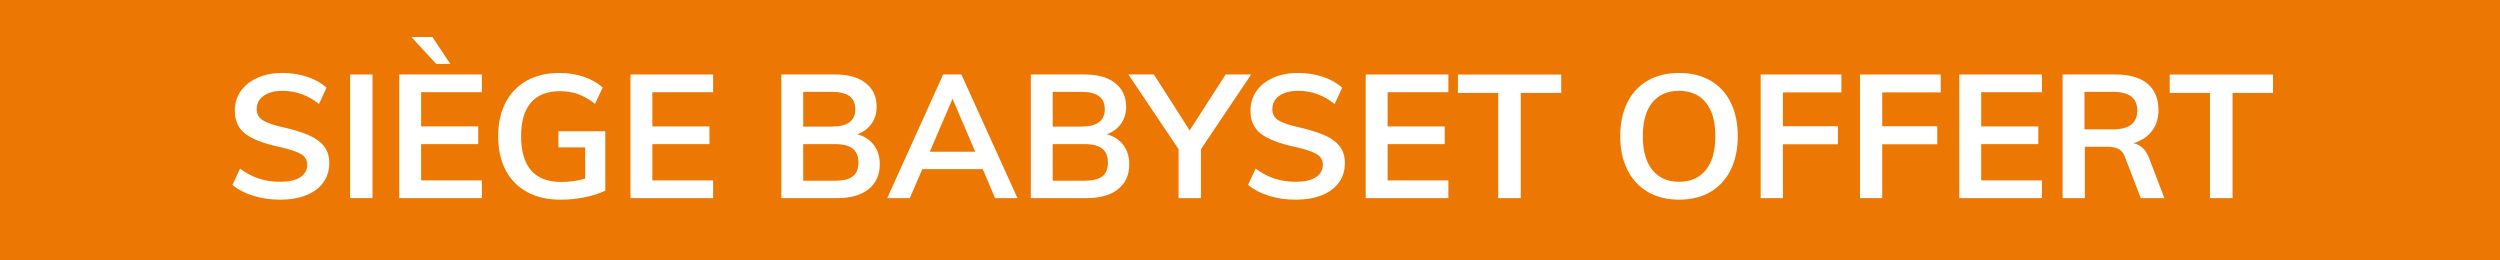 <?xml version="1.0" encoding="UTF-8"?>
<svg id="Calque_1" data-name="Calque 1" xmlns="http://www.w3.org/2000/svg" width="144" height="15" viewBox="0 0 144 15">
  <defs>
    <style>
      .cls-1 {
        fill: #ed7703;
      }

      .cls-2 {
        fill: #fff;
      }
    </style>
  </defs>
  <rect class="cls-1" width="144" height="15"/>
  <g>
    <path class="cls-2" d="M14.601,11.281c-.477-.146-.882-.356-1.215-.63l.44-.94c.347,.26,.708,.452,1.085,.575,.377,.124,.788,.185,1.235,.185,.493,0,.875-.086,1.145-.26,.27-.173,.405-.416,.405-.731,0-.266-.125-.471-.375-.614s-.662-.278-1.235-.405c-.894-.193-1.544-.443-1.95-.75-.407-.307-.61-.753-.61-1.34,0-.42,.113-.793,.34-1.12,.227-.326,.548-.583,.965-.77,.416-.185,.898-.279,1.445-.279,.5,0,.975,.075,1.425,.225,.45,.15,.818,.359,1.105,.625l-.43,.94c-.633-.507-1.333-.761-2.1-.761-.46,0-.823,.096-1.09,.285-.267,.19-.4,.449-.4,.775,0,.28,.118,.494,.355,.641,.236,.146,.642,.283,1.215,.41,.593,.139,1.077,.291,1.45,.454,.373,.163,.66,.374,.86,.63,.2,.257,.3,.578,.3,.965,0,.428-.113,.799-.34,1.115s-.553,.562-.98,.735-.93,.26-1.51,.26c-.547,0-1.059-.073-1.535-.22Z"/>
    <path class="cls-2" d="M20.166,4.291h1.29v7.12h-1.29V4.291Z"/>
    <path class="cls-2" d="M22.996,4.291h4.76v1.02h-3.5v1.971h3.29v1.02h-3.29v2.09h3.5v1.02h-4.76V4.291Zm.7-2.16h1.21l1.03,1.551h-.81l-1.43-1.551Z"/>
    <path class="cls-2" d="M34.865,7.561v3.42c-.327,.16-.72,.287-1.18,.381-.46,.094-.93,.14-1.41,.14-.733,0-1.37-.146-1.91-.44-.54-.293-.954-.713-1.24-1.26-.287-.547-.43-1.199-.43-1.959,0-.747,.143-1.395,.43-1.94,.286-.547,.695-.967,1.225-1.261,.53-.293,1.152-.44,1.865-.44,.5,0,.968,.073,1.405,.22,.436,.147,.802,.353,1.095,.62l-.44,.94c-.334-.26-.66-.445-.98-.56-.32-.113-.67-.17-1.05-.17-.733,0-1.288,.22-1.665,.66-.377,.44-.565,1.083-.565,1.931,0,.873,.193,1.531,.58,1.975s.963,.664,1.73,.664c.467,0,.927-.062,1.38-.19v-1.8h-1.54v-.931h2.7Z"/>
    <path class="cls-2" d="M36.315,4.291h4.76v1.02h-3.5v1.971h3.29v1.02h-3.29v2.09h3.5v1.02h-4.76V4.291Z"/>
    <path class="cls-2" d="M50.34,8.361c.223,.3,.335,.67,.335,1.109,0,.607-.215,1.082-.645,1.426-.43,.344-1.028,.515-1.795,.515h-3.23V4.291h3.13c.733,0,1.31,.165,1.73,.495s.63,.785,.63,1.365c0,.373-.098,.698-.295,.975s-.468,.478-.815,.605c.414,.121,.731,.33,.955,.631Zm-4.075-1.07h1.66c.894,0,1.34-.333,1.34-1,0-.333-.11-.583-.33-.75-.22-.166-.557-.25-1.01-.25h-1.66v2Zm2.855,2.87c.217-.167,.325-.431,.325-.79,0-.367-.108-.637-.325-.81-.216-.173-.558-.26-1.025-.26h-1.83v2.11h1.83c.467,0,.809-.083,1.025-.25Z"/>
    <path class="cls-2" d="M56.605,9.741h-3.48l-.72,1.67h-1.3l3.22-7.12h1.05l3.23,7.12h-1.29l-.71-1.67Zm-.43-1l-1.31-3.05-1.31,3.05h2.62Z"/>
    <path class="cls-2" d="M64.71,8.361c.223,.3,.335,.67,.335,1.109,0,.607-.215,1.082-.645,1.426-.43,.344-1.028,.515-1.795,.515h-3.23V4.291h3.13c.733,0,1.31,.165,1.73,.495s.63,.785,.63,1.365c0,.373-.098,.698-.295,.975s-.468,.478-.815,.605c.414,.121,.731,.33,.955,.631Zm-4.075-1.07h1.66c.894,0,1.34-.333,1.34-1,0-.333-.11-.583-.33-.75-.22-.166-.557-.25-1.01-.25h-1.66v2Zm2.855,2.87c.217-.167,.325-.431,.325-.79,0-.367-.108-.637-.325-.81-.216-.173-.558-.26-1.025-.26h-1.83v2.11h1.83c.467,0,.809-.083,1.025-.25Z"/>
    <path class="cls-2" d="M69.175,8.592v2.819h-1.29v-2.819l-2.89-4.301h1.47l2.06,3.221,2.07-3.221h1.47l-2.89,4.301Z"/>
    <path class="cls-2" d="M73.1,11.281c-.477-.146-.881-.356-1.214-.63l.44-.94c.347,.26,.708,.452,1.085,.575,.377,.124,.788,.185,1.235,.185,.493,0,.875-.086,1.145-.26,.271-.173,.405-.416,.405-.731,0-.266-.125-.471-.375-.614s-.662-.278-1.235-.405c-.894-.193-1.543-.443-1.95-.75-.406-.307-.609-.753-.609-1.34,0-.42,.113-.793,.34-1.12,.227-.326,.548-.583,.965-.77,.417-.185,.898-.279,1.445-.279,.5,0,.975,.075,1.425,.225,.45,.15,.818,.359,1.105,.625l-.43,.94c-.634-.507-1.333-.761-2.1-.761-.46,0-.824,.096-1.09,.285-.268,.19-.4,.449-.4,.775,0,.28,.118,.494,.354,.641,.237,.146,.642,.283,1.216,.41,.593,.139,1.076,.291,1.449,.454,.374,.163,.66,.374,.86,.63,.2,.257,.3,.578,.3,.965,0,.428-.113,.799-.34,1.115s-.554,.562-.98,.735c-.427,.173-.931,.26-1.511,.26-.547,0-1.059-.073-1.535-.22Z"/>
    <path class="cls-2" d="M78.665,4.291h4.761v1.02h-3.5v1.971h3.29v1.02h-3.29v2.09h3.5v1.02h-4.761V4.291Z"/>
    <path class="cls-2" d="M86.296,5.352h-2.32v-1.06h5.95v1.06h-2.33v6.06h-1.3V5.352Z"/>
    <path class="cls-2" d="M94.92,11.057c-.51-.297-.903-.721-1.18-1.27s-.415-1.198-.415-1.944c0-.74,.137-1.386,.41-1.935,.273-.551,.665-.972,1.175-1.266,.51-.293,1.111-.44,1.805-.44s1.295,.146,1.806,.44c.51,.294,.899,.715,1.17,1.266,.27,.55,.404,1.195,.404,1.935,0,.746-.137,1.395-.409,1.944-.273,.55-.664,.974-1.17,1.27-.507,.297-1.107,.444-1.801,.444-.686,0-1.285-.147-1.795-.444Zm3.335-1.266c.367-.453,.55-1.103,.55-1.949,0-.841-.183-1.486-.55-1.935-.366-.45-.88-.676-1.54-.676s-1.173,.225-1.54,.671c-.366,.446-.55,1.093-.55,1.94,0,.846,.184,1.496,.55,1.949,.367,.453,.88,.68,1.54,.68s1.174-.227,1.54-.68Z"/>
    <path class="cls-2" d="M101.415,4.291h4.65v1.03h-3.37v1.95h3.17v1.039h-3.17v3.101h-1.28V4.291Z"/>
    <path class="cls-2" d="M107.135,4.291h4.65v1.03h-3.37v1.95h3.17v1.039h-3.17v3.101h-1.28V4.291Z"/>
    <path class="cls-2" d="M112.855,4.291h4.761v1.02h-3.5v1.971h3.29v1.02h-3.29v2.09h3.5v1.02h-4.761V4.291Z"/>
    <path class="cls-2" d="M124.665,11.411h-1.36l-.909-2.37c-.08-.22-.204-.373-.37-.46-.167-.087-.384-.13-.65-.13h-1.29v2.96h-1.28V4.291h3.051c.807,0,1.42,.177,1.84,.53s.63,.86,.63,1.52c0,.473-.125,.875-.375,1.204-.25,.33-.606,.565-1.065,.705,.42,.087,.724,.38,.91,.88l.87,2.28Zm-2.99-3.96c.487,0,.847-.09,1.08-.27,.233-.181,.351-.453,.351-.82,0-.36-.115-.629-.346-.805-.23-.178-.592-.266-1.085-.266h-1.609v2.16h1.609Z"/>
    <path class="cls-2" d="M127.295,5.352h-2.32v-1.06h5.95v1.06h-2.33v6.06h-1.3V5.352Z"/>
  </g>
</svg>